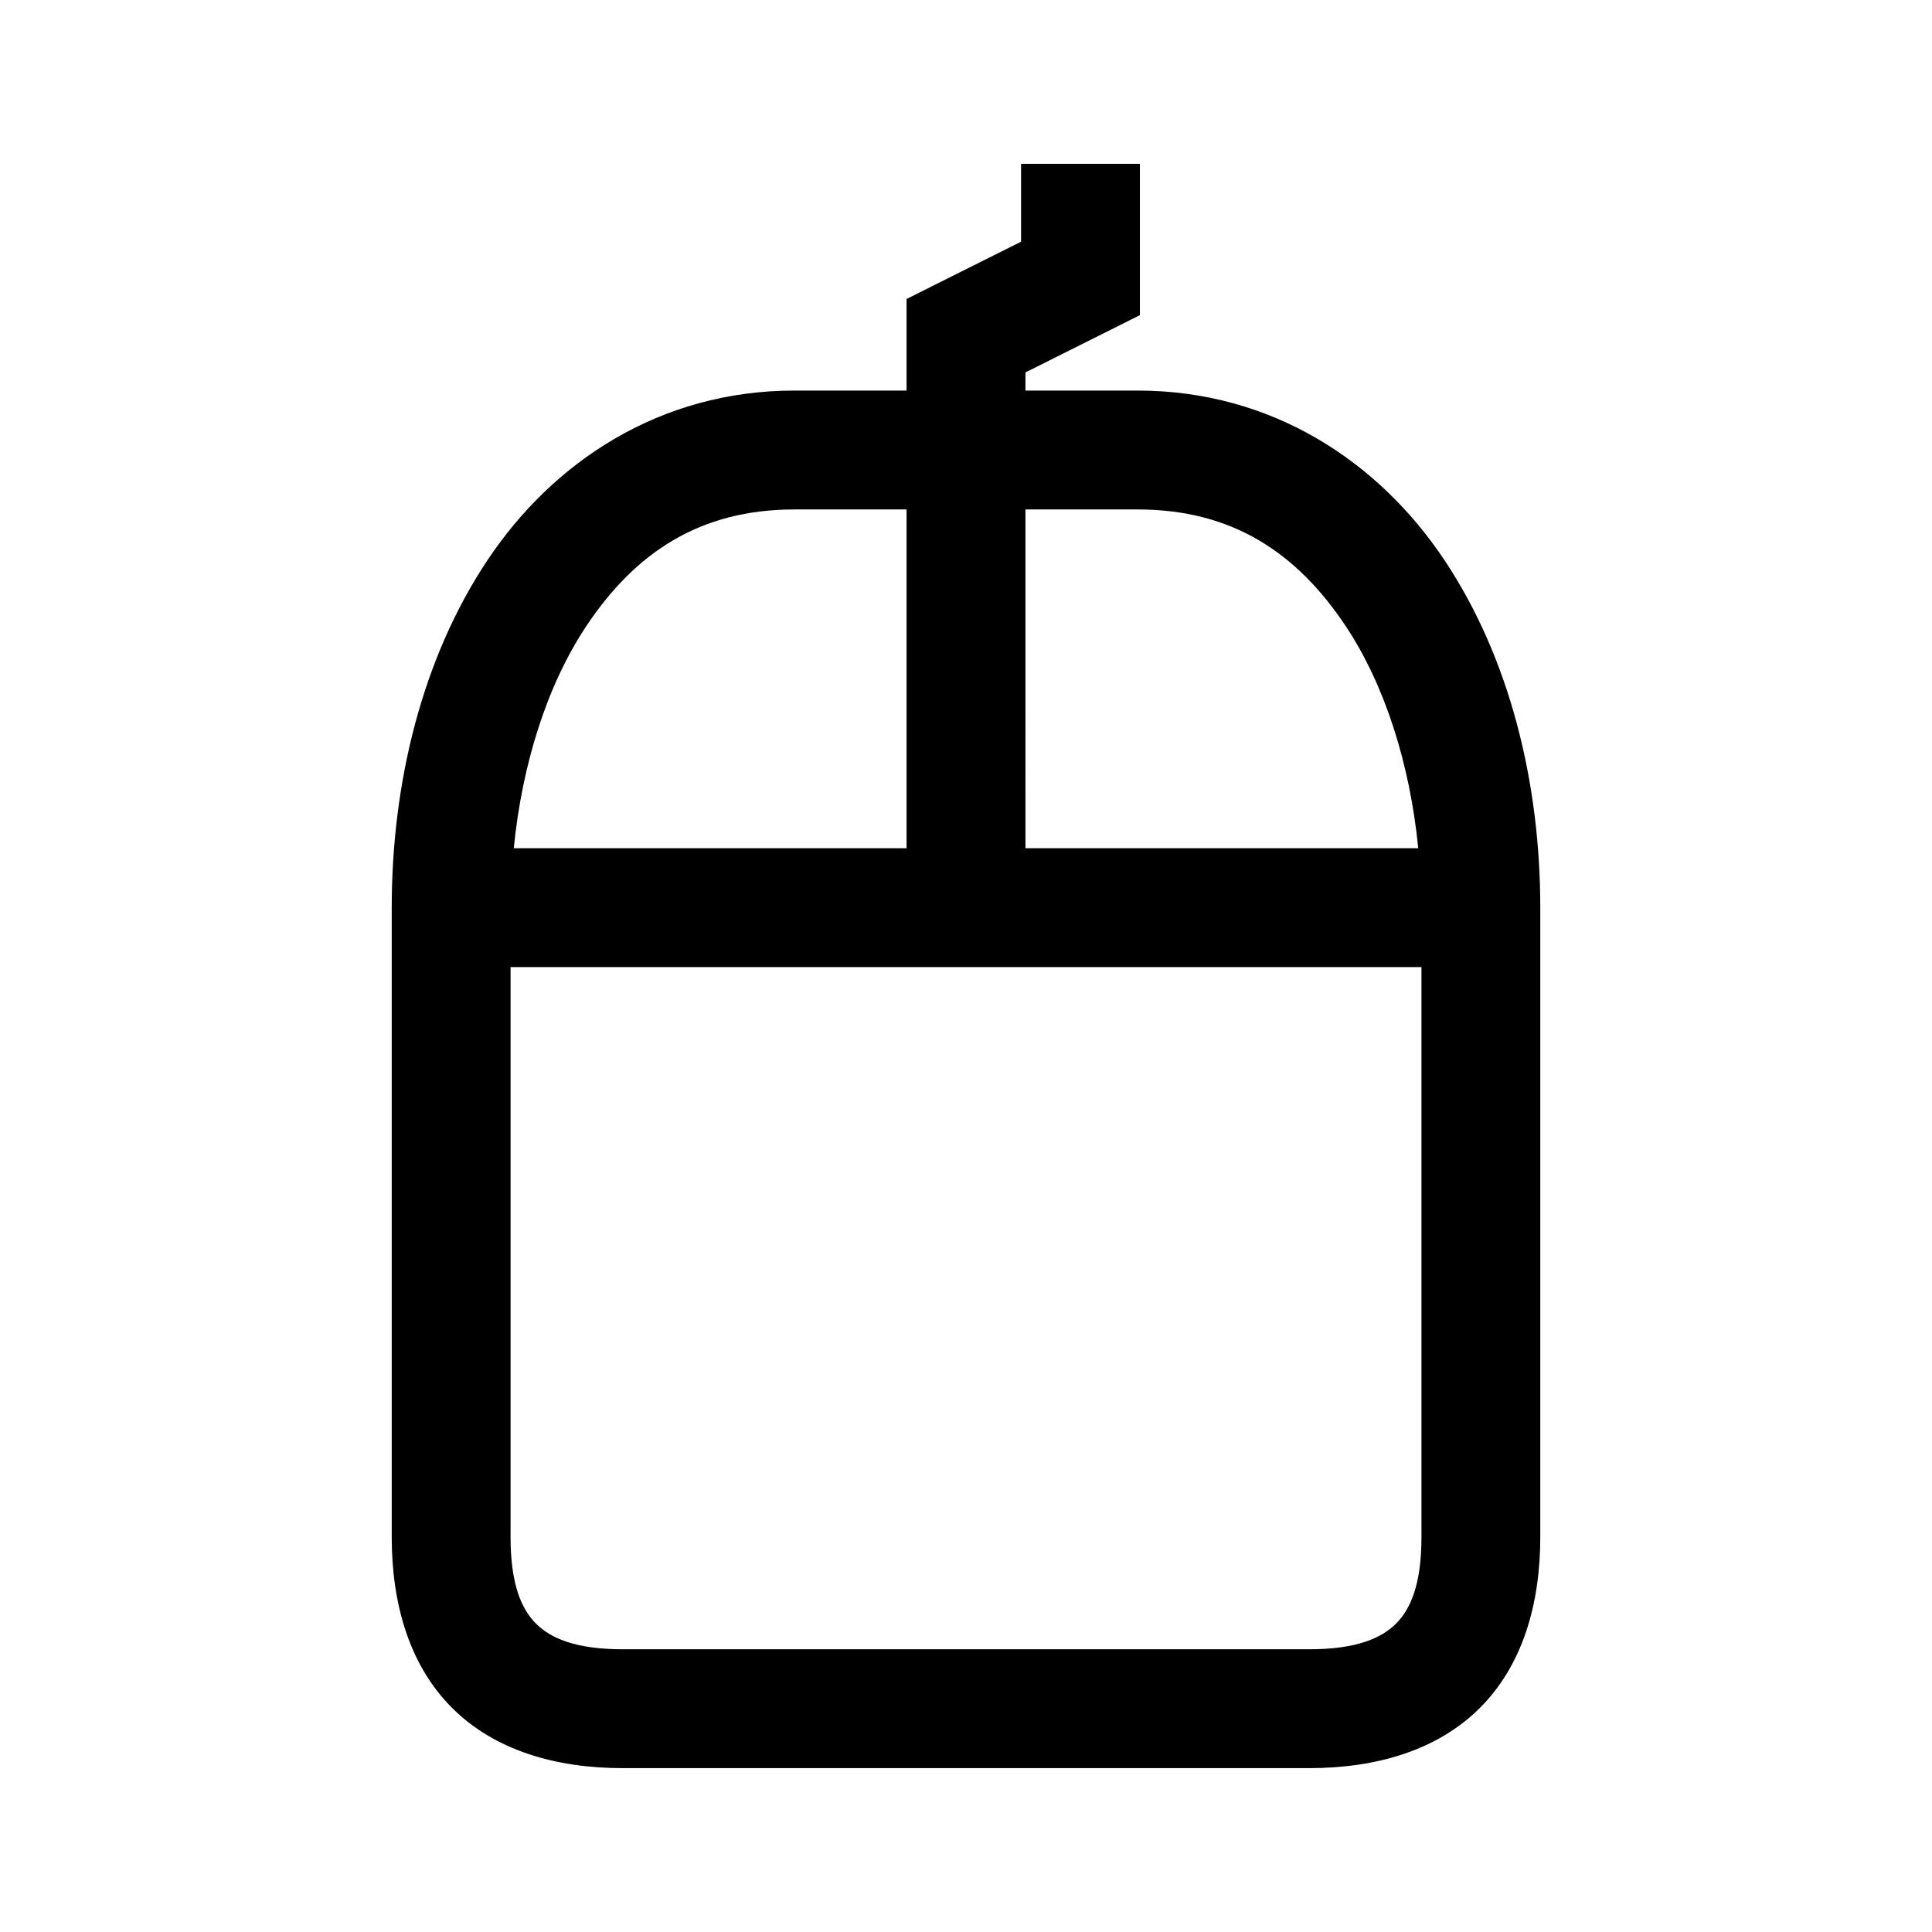 <?xml version="1.0" encoding="UTF-8"?>
<!-- The Best Svg Icon site in the world: iconSvg.co, Visit us! https://iconsvg.co -->
<svg fill="#000000" width="800px" height="800px" version="1.1" viewBox="144 144 512 512" xmlns="http://www.w3.org/2000/svg">
 <path d="m414.59 187.42v20.633l-30.34 15.176v24.277h-29.746c-35.574 0-63.906 18.824-81.305 44.926-17.406 26.105-25.387 59.168-25.387 92.113v166.78c0 17.781 4.684 33.965 15.973 45.262 11.297 11.289 27.48 15.988 45.266 15.988h181.89c17.781 0 33.98-4.699 45.277-15.988 11.289-11.297 15.973-27.48 15.973-45.262v-166.78c0-32.945-7.996-66.008-25.402-92.113-17.398-26.102-45.711-44.926-81.285-44.926h-29.75v-4.809l30.332-15.176v-40.102zm-60.086 91.59h29.746v89.773h-104.09c2.18-22.145 8.793-43.223 19.254-58.914 12.918-19.379 30.016-30.859 55.09-30.859zm61.25 0h29.75c25.07 0 42.168 11.48 55.086 30.859 10.465 15.691 17.074 36.77 19.258 58.914h-104.09zm-136.45 121.28h241.4v151.04c0 12.531-2.879 19.078-6.746 22.953-3.871 3.863-10.484 6.793-23.016 6.793h-181.89c-12.535 0-19.129-2.93-23.004-6.793-3.863-3.875-6.746-10.422-6.746-22.953z"/>
</svg>